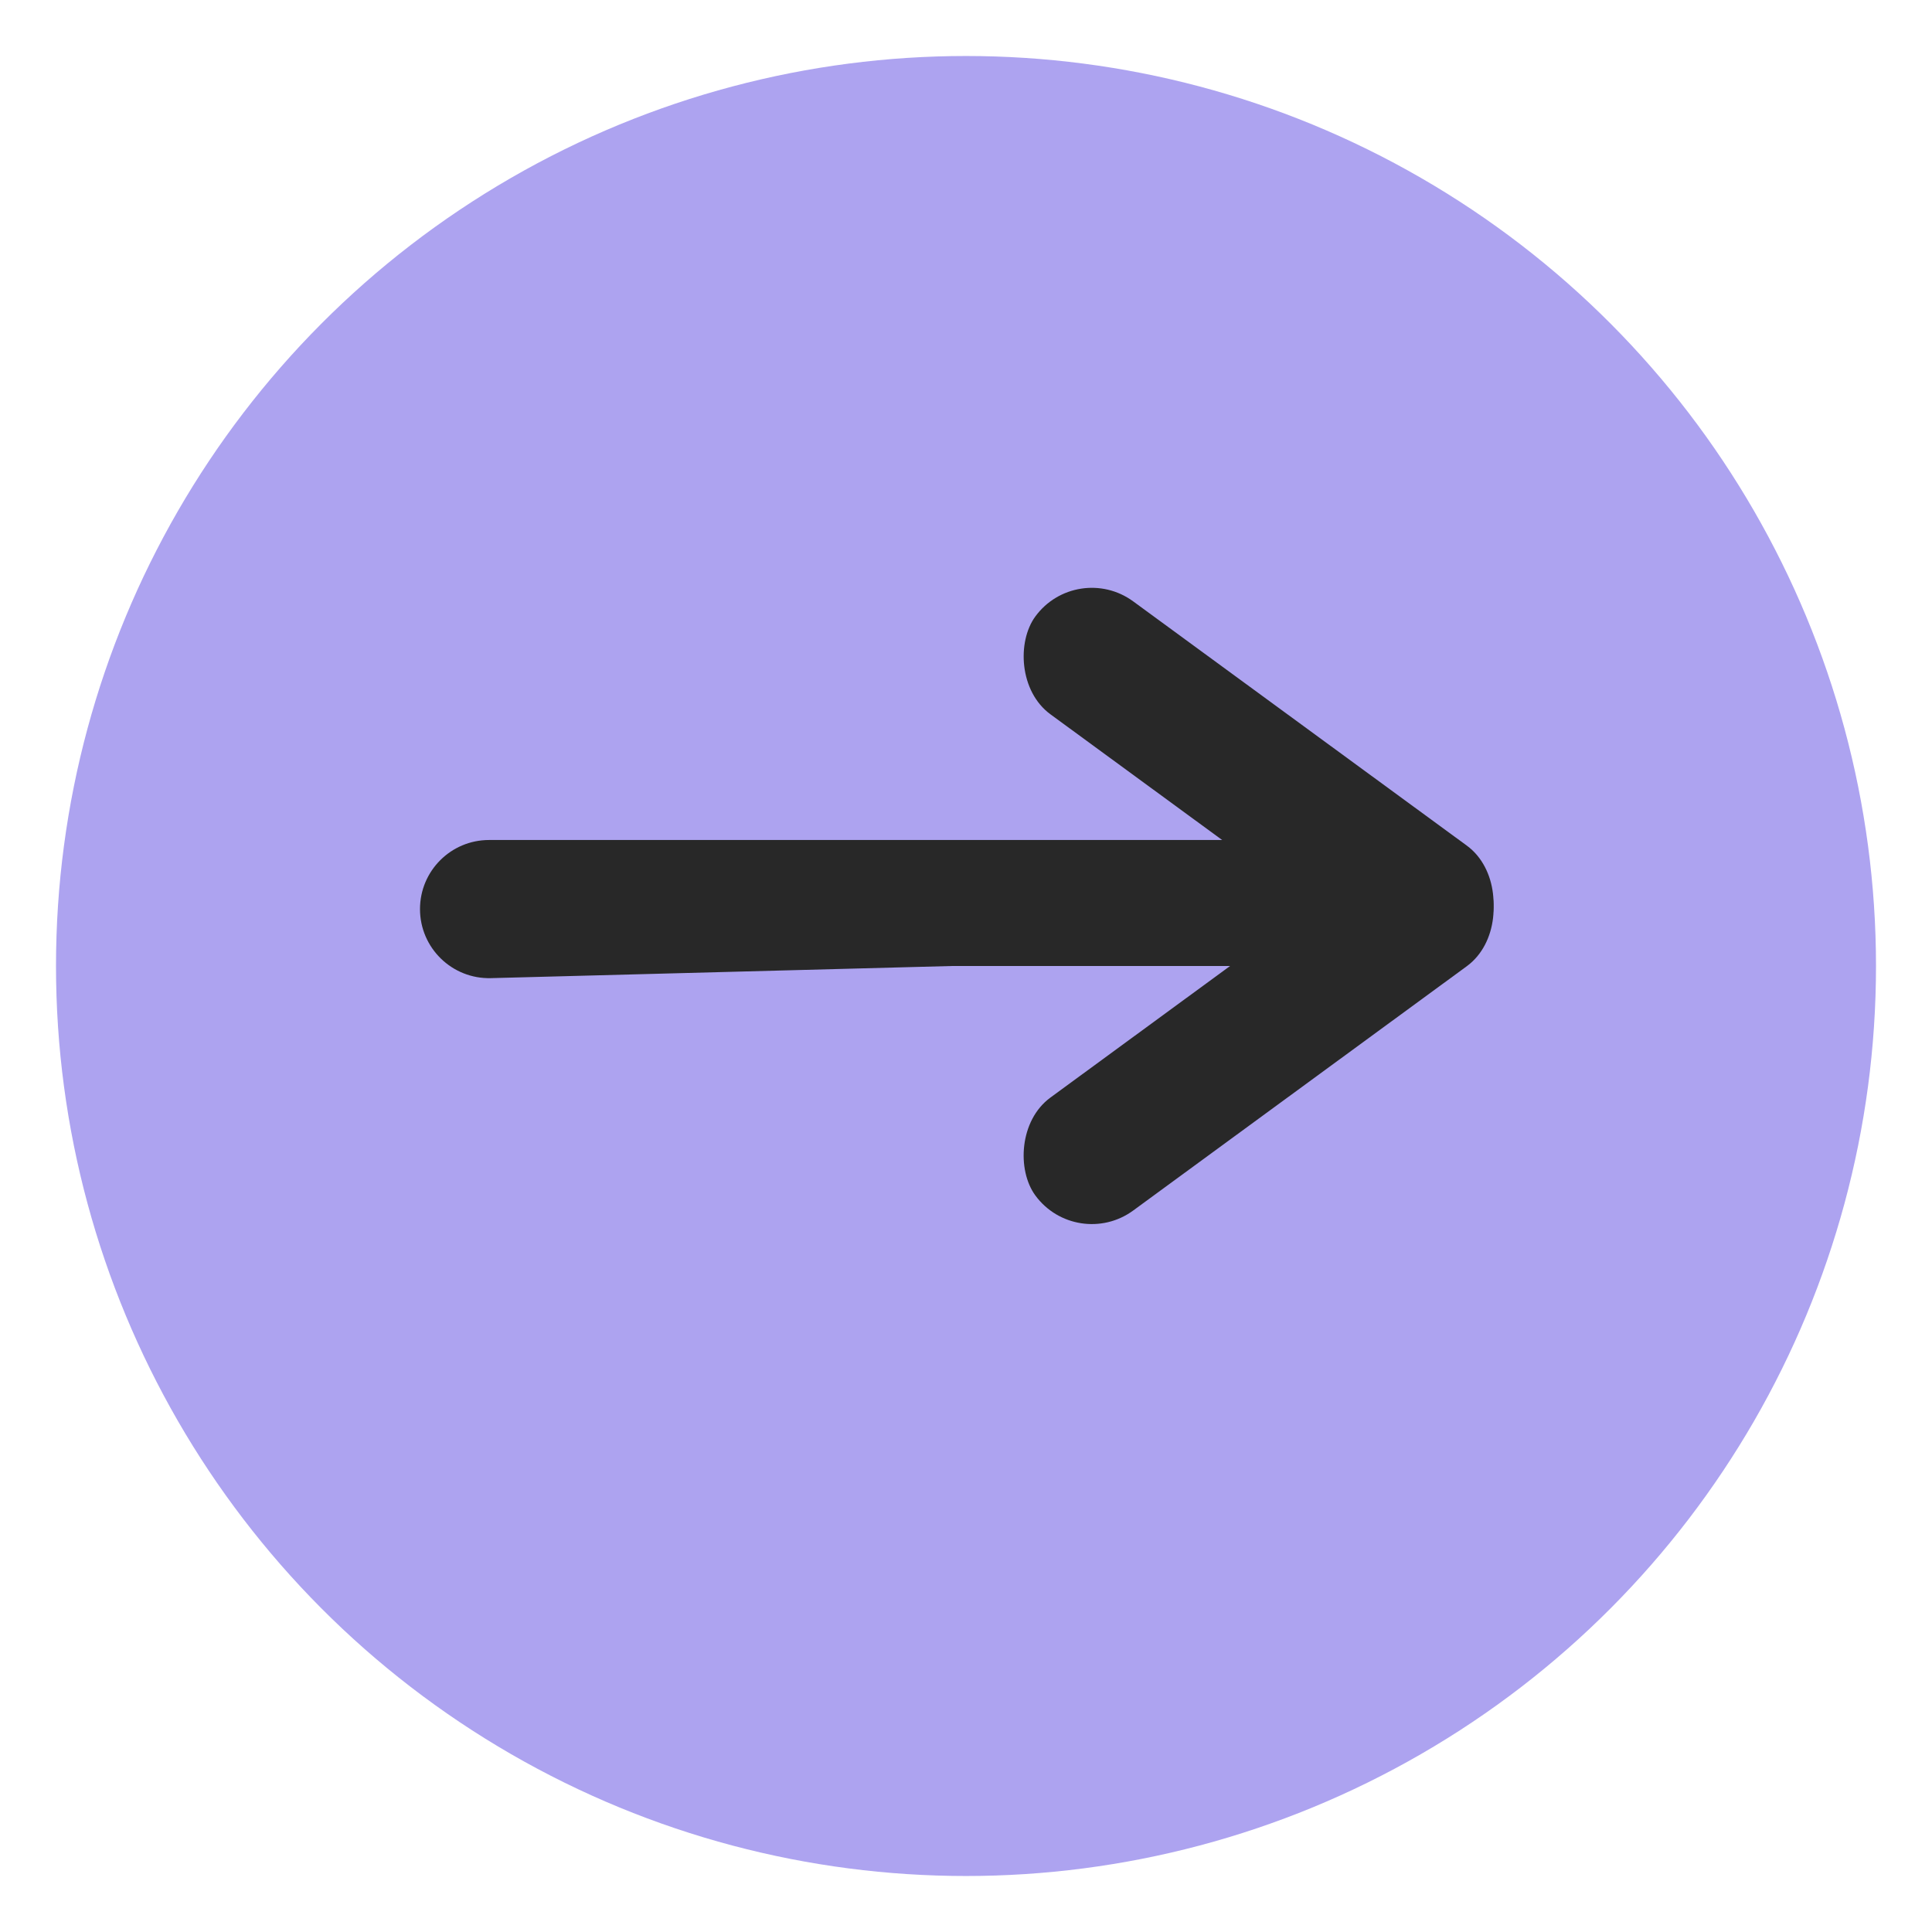 <?xml version="1.0" encoding="UTF-8"?> <svg xmlns="http://www.w3.org/2000/svg" width="138" height="138" viewBox="0 0 138 138" fill="none"><g filter="url(#filter0_d_4475_141)"><circle cx="69" cy="65" r="65" fill="#ADA3F0"></circle></g><path d="M30 64.934C30 62.209 32.209 60 34.934 60H102.351C104.82 60 106.73 62.163 106.423 64.613V64.613C106.178 66.576 104.567 68.084 102.592 68.201L89 69H68L35.064 69.867C32.289 69.94 30 67.71 30 64.934V64.934Z" fill="#282828"></path><rect x="76.906" y="40" width="39.532" height="10" rx="5" transform="rotate(36.208 76.906 40)" fill="#282828"></rect><rect width="39.532" height="10" rx="5" transform="matrix(0.807 -0.591 -0.591 -0.807 76.906 89.422)" fill="#282828"></rect><defs><filter id="filter0_d_4475_141" x="0" y="0" width="138" height="138" filterUnits="userSpaceOnUse" color-interpolation-filters="sRGB"><feFlood flood-opacity="0" result="BackgroundImageFix"></feFlood><feColorMatrix in="SourceAlpha" type="matrix" values="0 0 0 0 0 0 0 0 0 0 0 0 0 0 0 0 0 0 127 0" result="hardAlpha"></feColorMatrix><feOffset dy="4"></feOffset><feGaussianBlur stdDeviation="2"></feGaussianBlur><feComposite in2="hardAlpha" operator="out"></feComposite><feColorMatrix type="matrix" values="0 0 0 0 0.611 0 0 0 0 0.611 0 0 0 0 0.611 0 0 0 0.25 0"></feColorMatrix><feBlend mode="normal" in2="BackgroundImageFix" result="effect1_dropShadow_4475_141"></feBlend><feBlend mode="normal" in="SourceGraphic" in2="effect1_dropShadow_4475_141" result="shape"></feBlend></filter></defs></svg> 